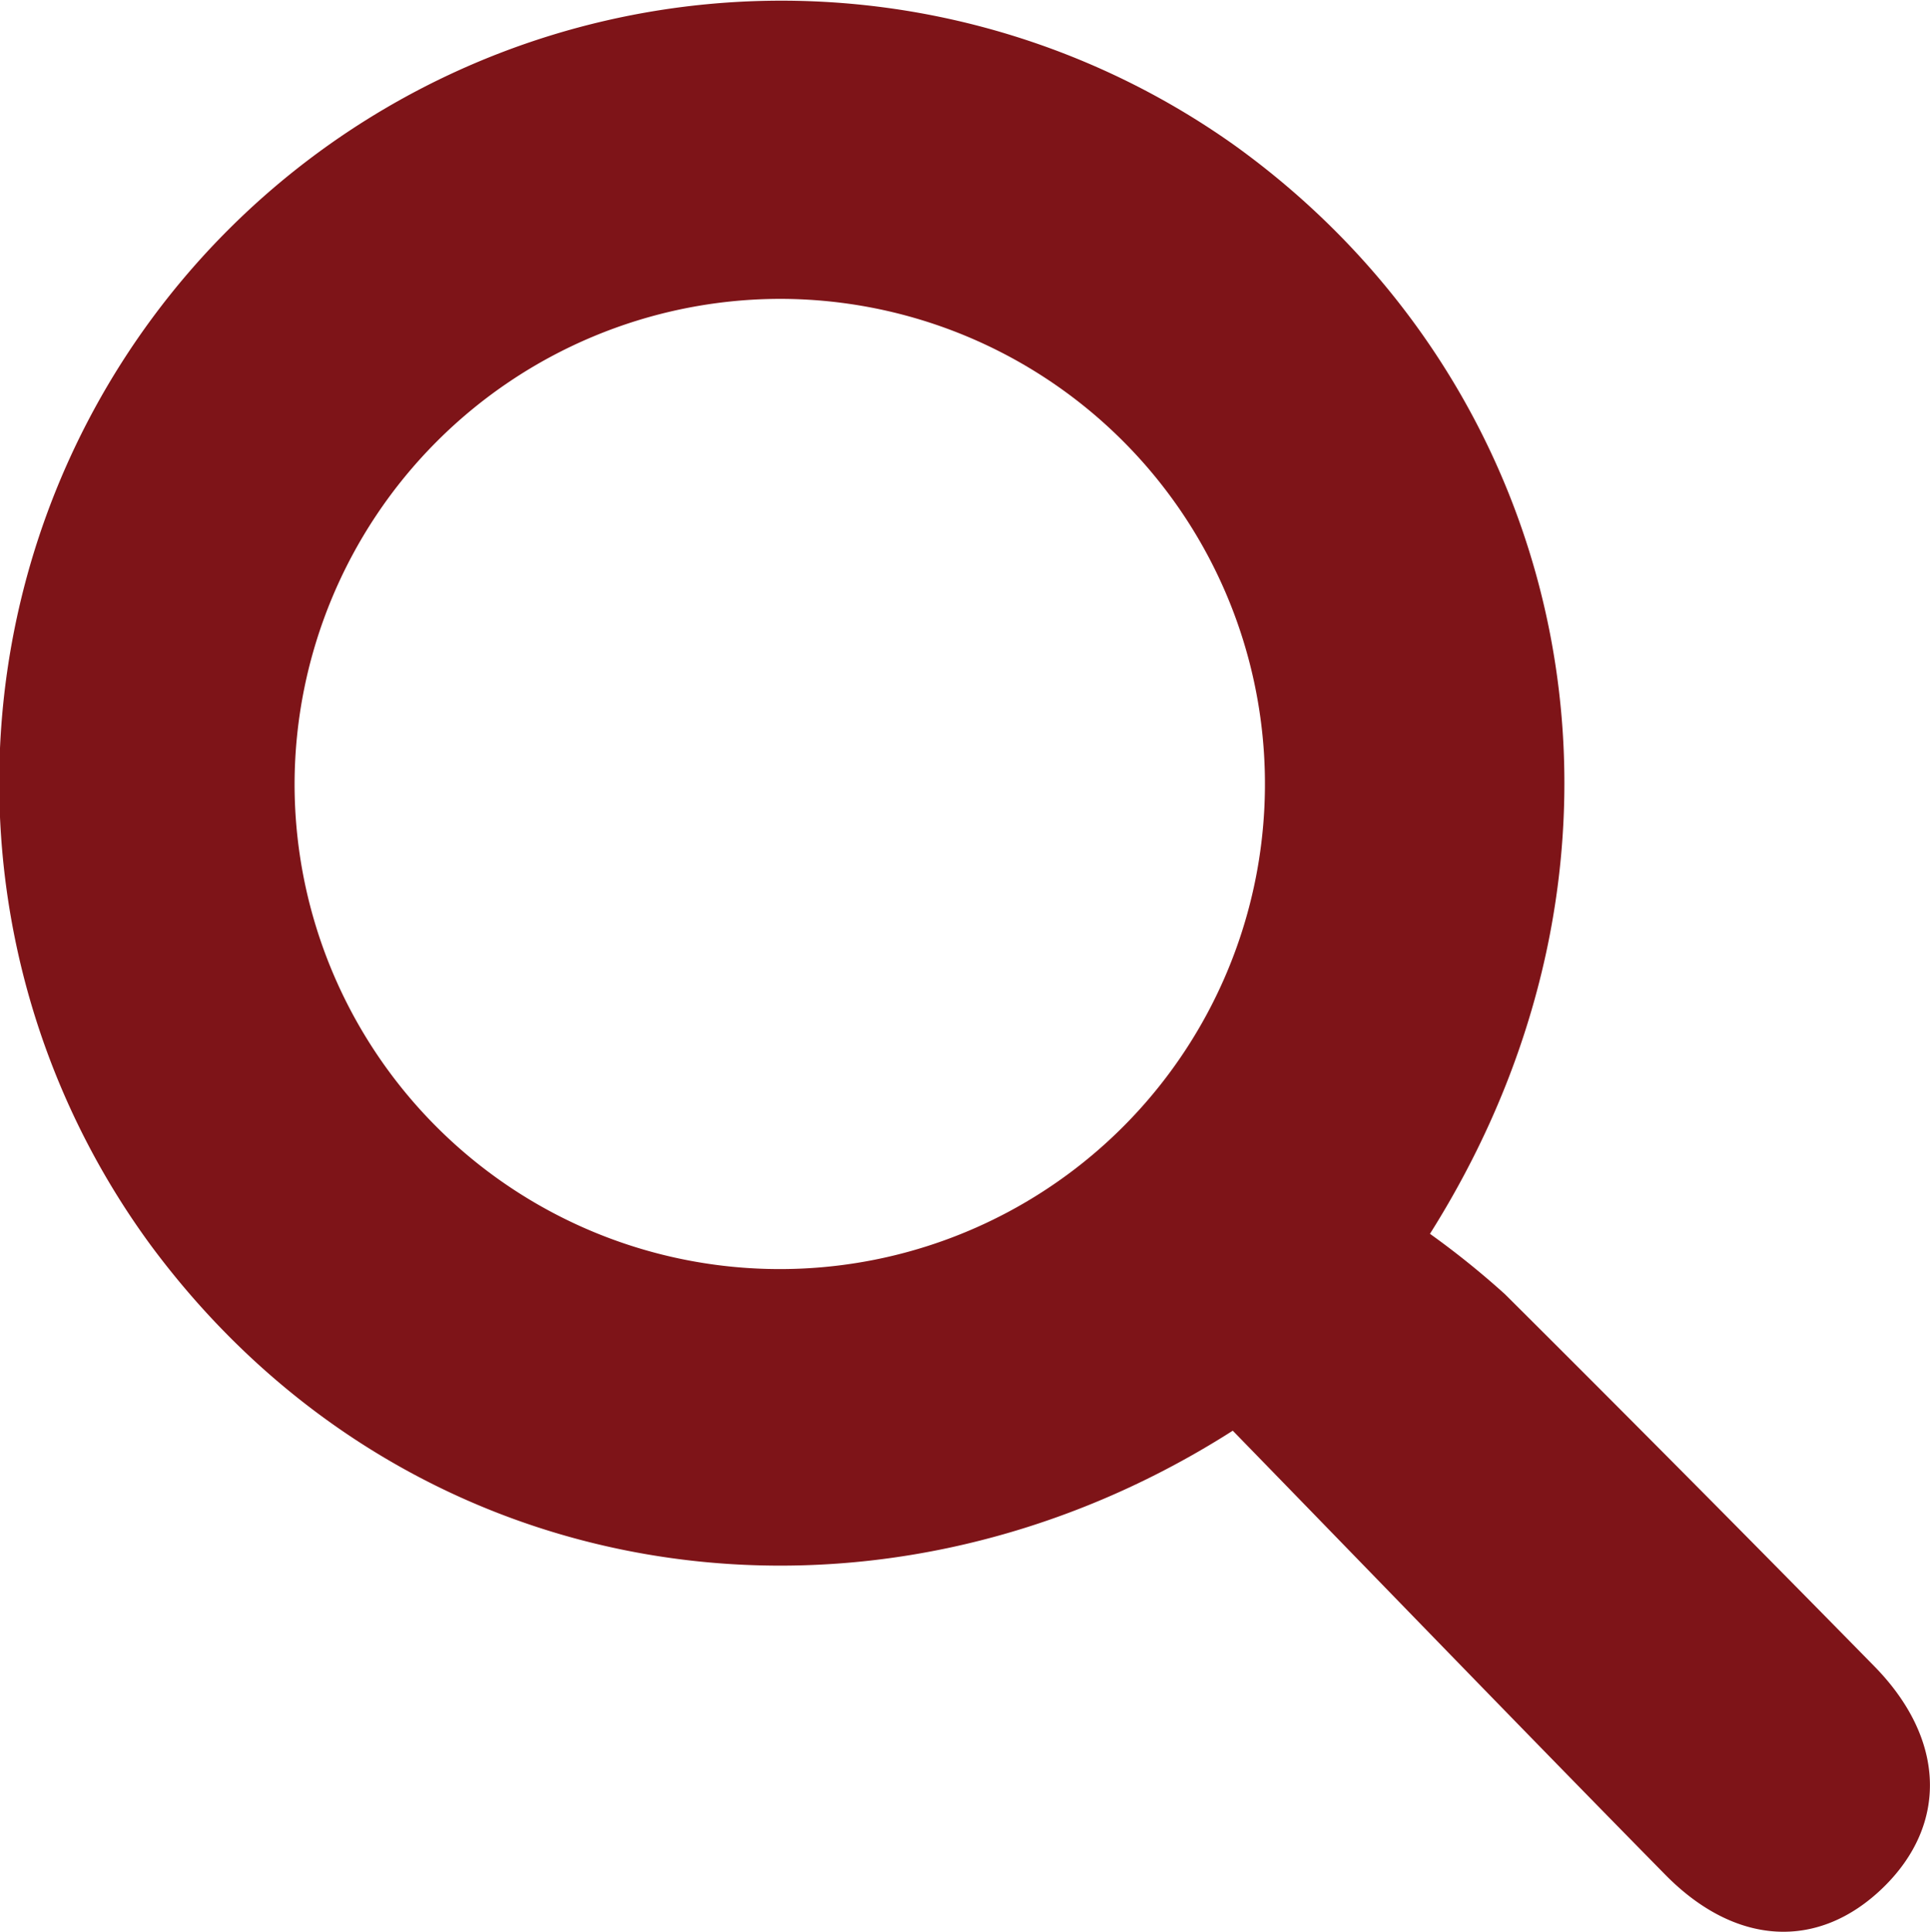 <?xml version="1.0" encoding="UTF-8"?>
<svg xmlns="http://www.w3.org/2000/svg" xmlns:xlink="http://www.w3.org/1999/xlink" width="84.839" height="84.93" viewBox="0 0 84.839 84.93">
  <defs>
    <clipPath id="clip-path">
      <rect id="Rechteck_17" data-name="Rechteck 17" width="84.839" height="84.93" fill="#7e1418"></rect>
    </clipPath>
  </defs>
  <g id="Gruppe_427" data-name="Gruppe 427" clip-path="url(#clip-path)">
    <path id="Pfad_368" data-name="Pfad 368" d="M54.191,62.9C38.348,73.017,18.008,70.134,6.613,54.729A34.381,34.381,0,0,1,54.284,6.4C69.1,17.069,73.589,37.22,62.858,54.245a37.159,37.159,0,0,1,3.3,2.658q8.157,8.123,16.22,16.342c3.142,3.192,3.269,6.953.4,9.744-2.829,2.749-6.466,2.593-9.571-.562-6.363-6.468-12.664-13-19.016-19.525M12.949,34.426A21.328,21.328,0,1,0,34.193,13.14,21.376,21.376,0,0,0,12.949,34.426" transform="translate(0 0)" fill="#7e1418"></path>
  </g>
</svg>
